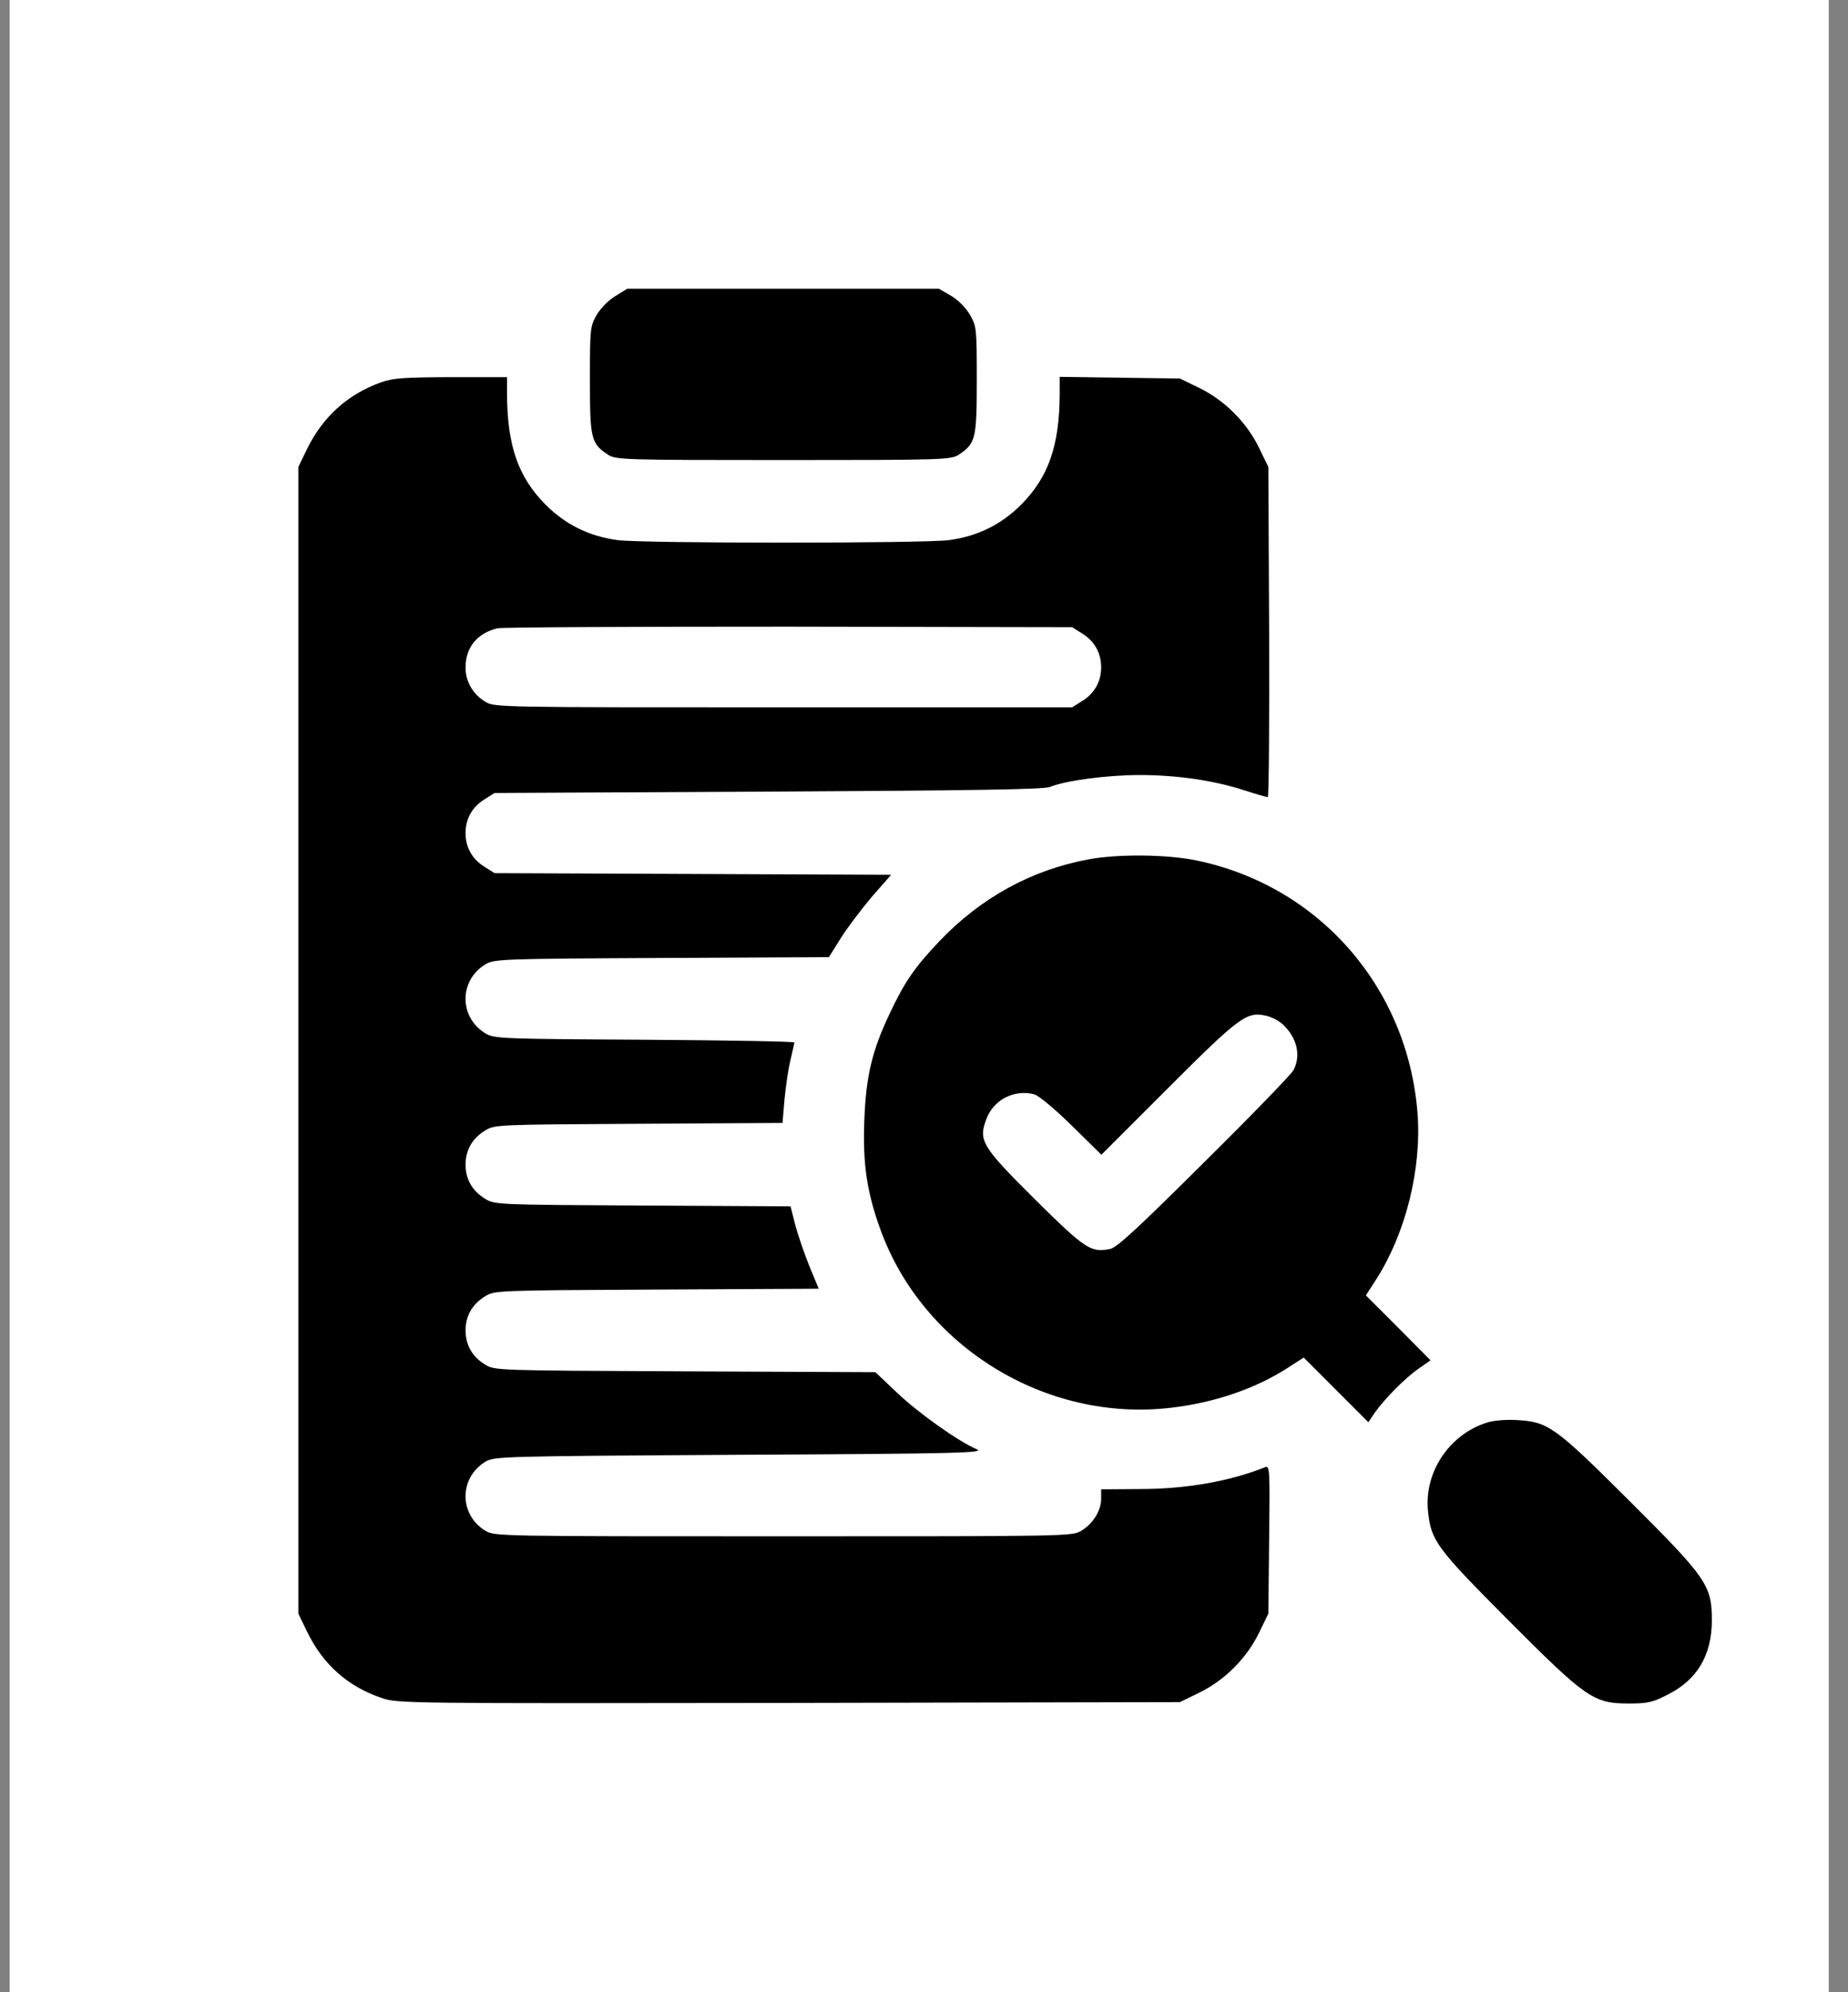 <svg width="64" height="69" viewBox="0 0 64 69" fill="none" xmlns="http://www.w3.org/2000/svg">
<rect x="0" y="0" width="64" height="69" fill="#808080" stroke="none"/>
<rect width="63" height="69" transform="translate(0.333)" fill="white"/>
<path d="M21.32 10.249C21.09 10.383 20.803 10.67 20.669 10.9C20.439 11.302 20.43 11.359 20.43 13.168C20.43 15.206 20.468 15.359 21.061 15.752C21.329 15.924 21.616 15.934 27.129 15.934C32.641 15.934 32.928 15.924 33.197 15.752C33.79 15.359 33.828 15.206 33.828 13.168C33.828 11.349 33.819 11.302 33.589 10.9C33.445 10.651 33.177 10.383 32.928 10.239L32.517 10H27.119H21.722L21.32 10.249Z" fill="black"/>
<path d="M13.166 13.253C12.037 13.665 11.185 14.43 10.639 15.54L10.333 16.172V36.031V55.889L10.639 56.521C11.194 57.66 12.056 58.416 13.214 58.808C13.769 58.999 14.018 58.999 27.32 58.98L40.862 58.952L41.532 58.626C42.413 58.195 43.169 57.439 43.599 56.559L43.925 55.889L43.953 53.315C43.982 50.865 43.973 50.75 43.81 50.817C42.585 51.305 41.082 51.573 39.456 51.573L38.135 51.582V51.908C38.135 52.319 37.857 52.769 37.446 53.018C37.139 53.209 36.958 53.209 27.129 53.209C17.3 53.209 17.118 53.209 16.812 53.018C15.893 52.463 15.893 51.18 16.812 50.625C17.118 50.444 17.338 50.434 25.645 50.386C33.216 50.348 34.125 50.319 33.828 50.195C33.197 49.927 31.818 48.95 31.072 48.242L30.316 47.525L23.722 47.496C17.137 47.467 17.128 47.467 16.793 47.257C16.353 46.989 16.123 46.577 16.123 46.079C16.123 45.582 16.353 45.17 16.793 44.902C17.128 44.692 17.166 44.692 22.746 44.663L28.354 44.634L28.029 43.849C27.856 43.419 27.636 42.778 27.54 42.423L27.378 41.782L22.248 41.754C17.176 41.725 17.128 41.725 16.793 41.514C16.353 41.246 16.123 40.835 16.123 40.337C16.123 39.84 16.353 39.428 16.793 39.16C17.128 38.95 17.176 38.95 22.114 38.921L27.1 38.892L27.167 38.107C27.206 37.677 27.292 37.064 27.368 36.748C27.445 36.432 27.502 36.145 27.512 36.107C27.512 36.069 25.177 36.031 22.325 36.011C17.319 35.983 17.118 35.973 16.812 35.791C15.893 35.236 15.893 33.954 16.812 33.399C17.118 33.217 17.329 33.207 22.918 33.179L28.708 33.15L29.119 32.49C29.34 32.136 29.828 31.494 30.191 31.064L30.861 30.298L23.99 30.269L17.128 30.241L16.793 30.03C16.353 29.762 16.123 29.351 16.123 28.853C16.123 28.355 16.353 27.944 16.793 27.676L17.128 27.465L26.602 27.417C33.78 27.379 36.144 27.341 36.364 27.255C36.9 27.035 38.345 26.843 39.465 26.843C40.748 26.843 42.02 27.025 43.083 27.369C43.494 27.503 43.867 27.609 43.906 27.609C43.944 27.609 43.963 25.034 43.953 21.886L43.925 16.172L43.599 15.502C43.169 14.622 42.413 13.866 41.532 13.435L40.862 13.11L38.785 13.081L36.699 13.052V13.655C36.69 15.445 36.307 16.526 35.369 17.474C34.661 18.182 33.847 18.574 32.861 18.708C31.943 18.823 22.315 18.823 21.396 18.708C20.41 18.574 19.597 18.182 18.889 17.474C17.951 16.526 17.568 15.445 17.559 13.655V13.062H15.625C13.951 13.071 13.606 13.091 13.166 13.253ZM37.465 21.933C37.905 22.201 38.135 22.613 38.135 23.111C38.135 23.608 37.905 24.02 37.465 24.288L37.13 24.498H27.129C17.3 24.498 17.118 24.498 16.812 24.307C16.381 24.049 16.123 23.608 16.123 23.12C16.123 22.422 16.525 21.933 17.224 21.761C17.377 21.723 21.923 21.704 27.32 21.704L37.13 21.723L37.465 21.933Z" fill="black"/>
<path d="M37.704 29.763C35.723 30.127 33.962 31.093 32.517 32.615C31.675 33.505 31.33 34.003 30.813 35.103C30.201 36.386 29.99 37.276 29.933 38.807C29.875 40.29 30.019 41.286 30.488 42.578C31.952 46.636 36.211 49.258 40.527 48.76C42.03 48.588 43.456 48.109 44.585 47.382L45.15 47.018L46.269 48.138L47.389 49.258L47.609 48.932C47.944 48.454 48.662 47.727 49.131 47.401L49.542 47.114L48.423 45.985L47.303 44.865L47.667 44.3C48.681 42.712 49.236 40.491 49.093 38.568C48.758 34.204 45.686 30.682 41.436 29.801C40.422 29.591 38.718 29.572 37.704 29.763ZM44.422 35.477C44.92 35.936 45.063 36.558 44.796 37.065C44.719 37.209 43.331 38.644 41.704 40.252C39.407 42.539 38.69 43.2 38.45 43.257C37.781 43.391 37.599 43.276 35.857 41.554C33.991 39.697 33.876 39.506 34.163 38.75C34.412 38.089 35.12 37.726 35.809 37.898C35.962 37.936 36.508 38.386 37.111 38.979L38.144 39.994L40.46 37.678C42.939 35.199 43.178 35.027 43.848 35.18C44.03 35.218 44.288 35.352 44.422 35.477Z" fill="black"/>
<path d="M51.475 49.277C50.174 49.698 49.312 51.009 49.456 52.349C49.561 53.363 49.743 53.612 52.231 56.11C54.94 58.828 55.189 59 56.414 59C57.045 59 57.237 58.962 57.734 58.703C58.768 58.196 59.285 57.335 59.285 56.119C59.285 54.904 59.112 54.655 56.395 51.947C53.82 49.382 53.609 49.238 52.49 49.181C52.136 49.162 51.696 49.2 51.475 49.277Z" fill="black"/>
</svg>
